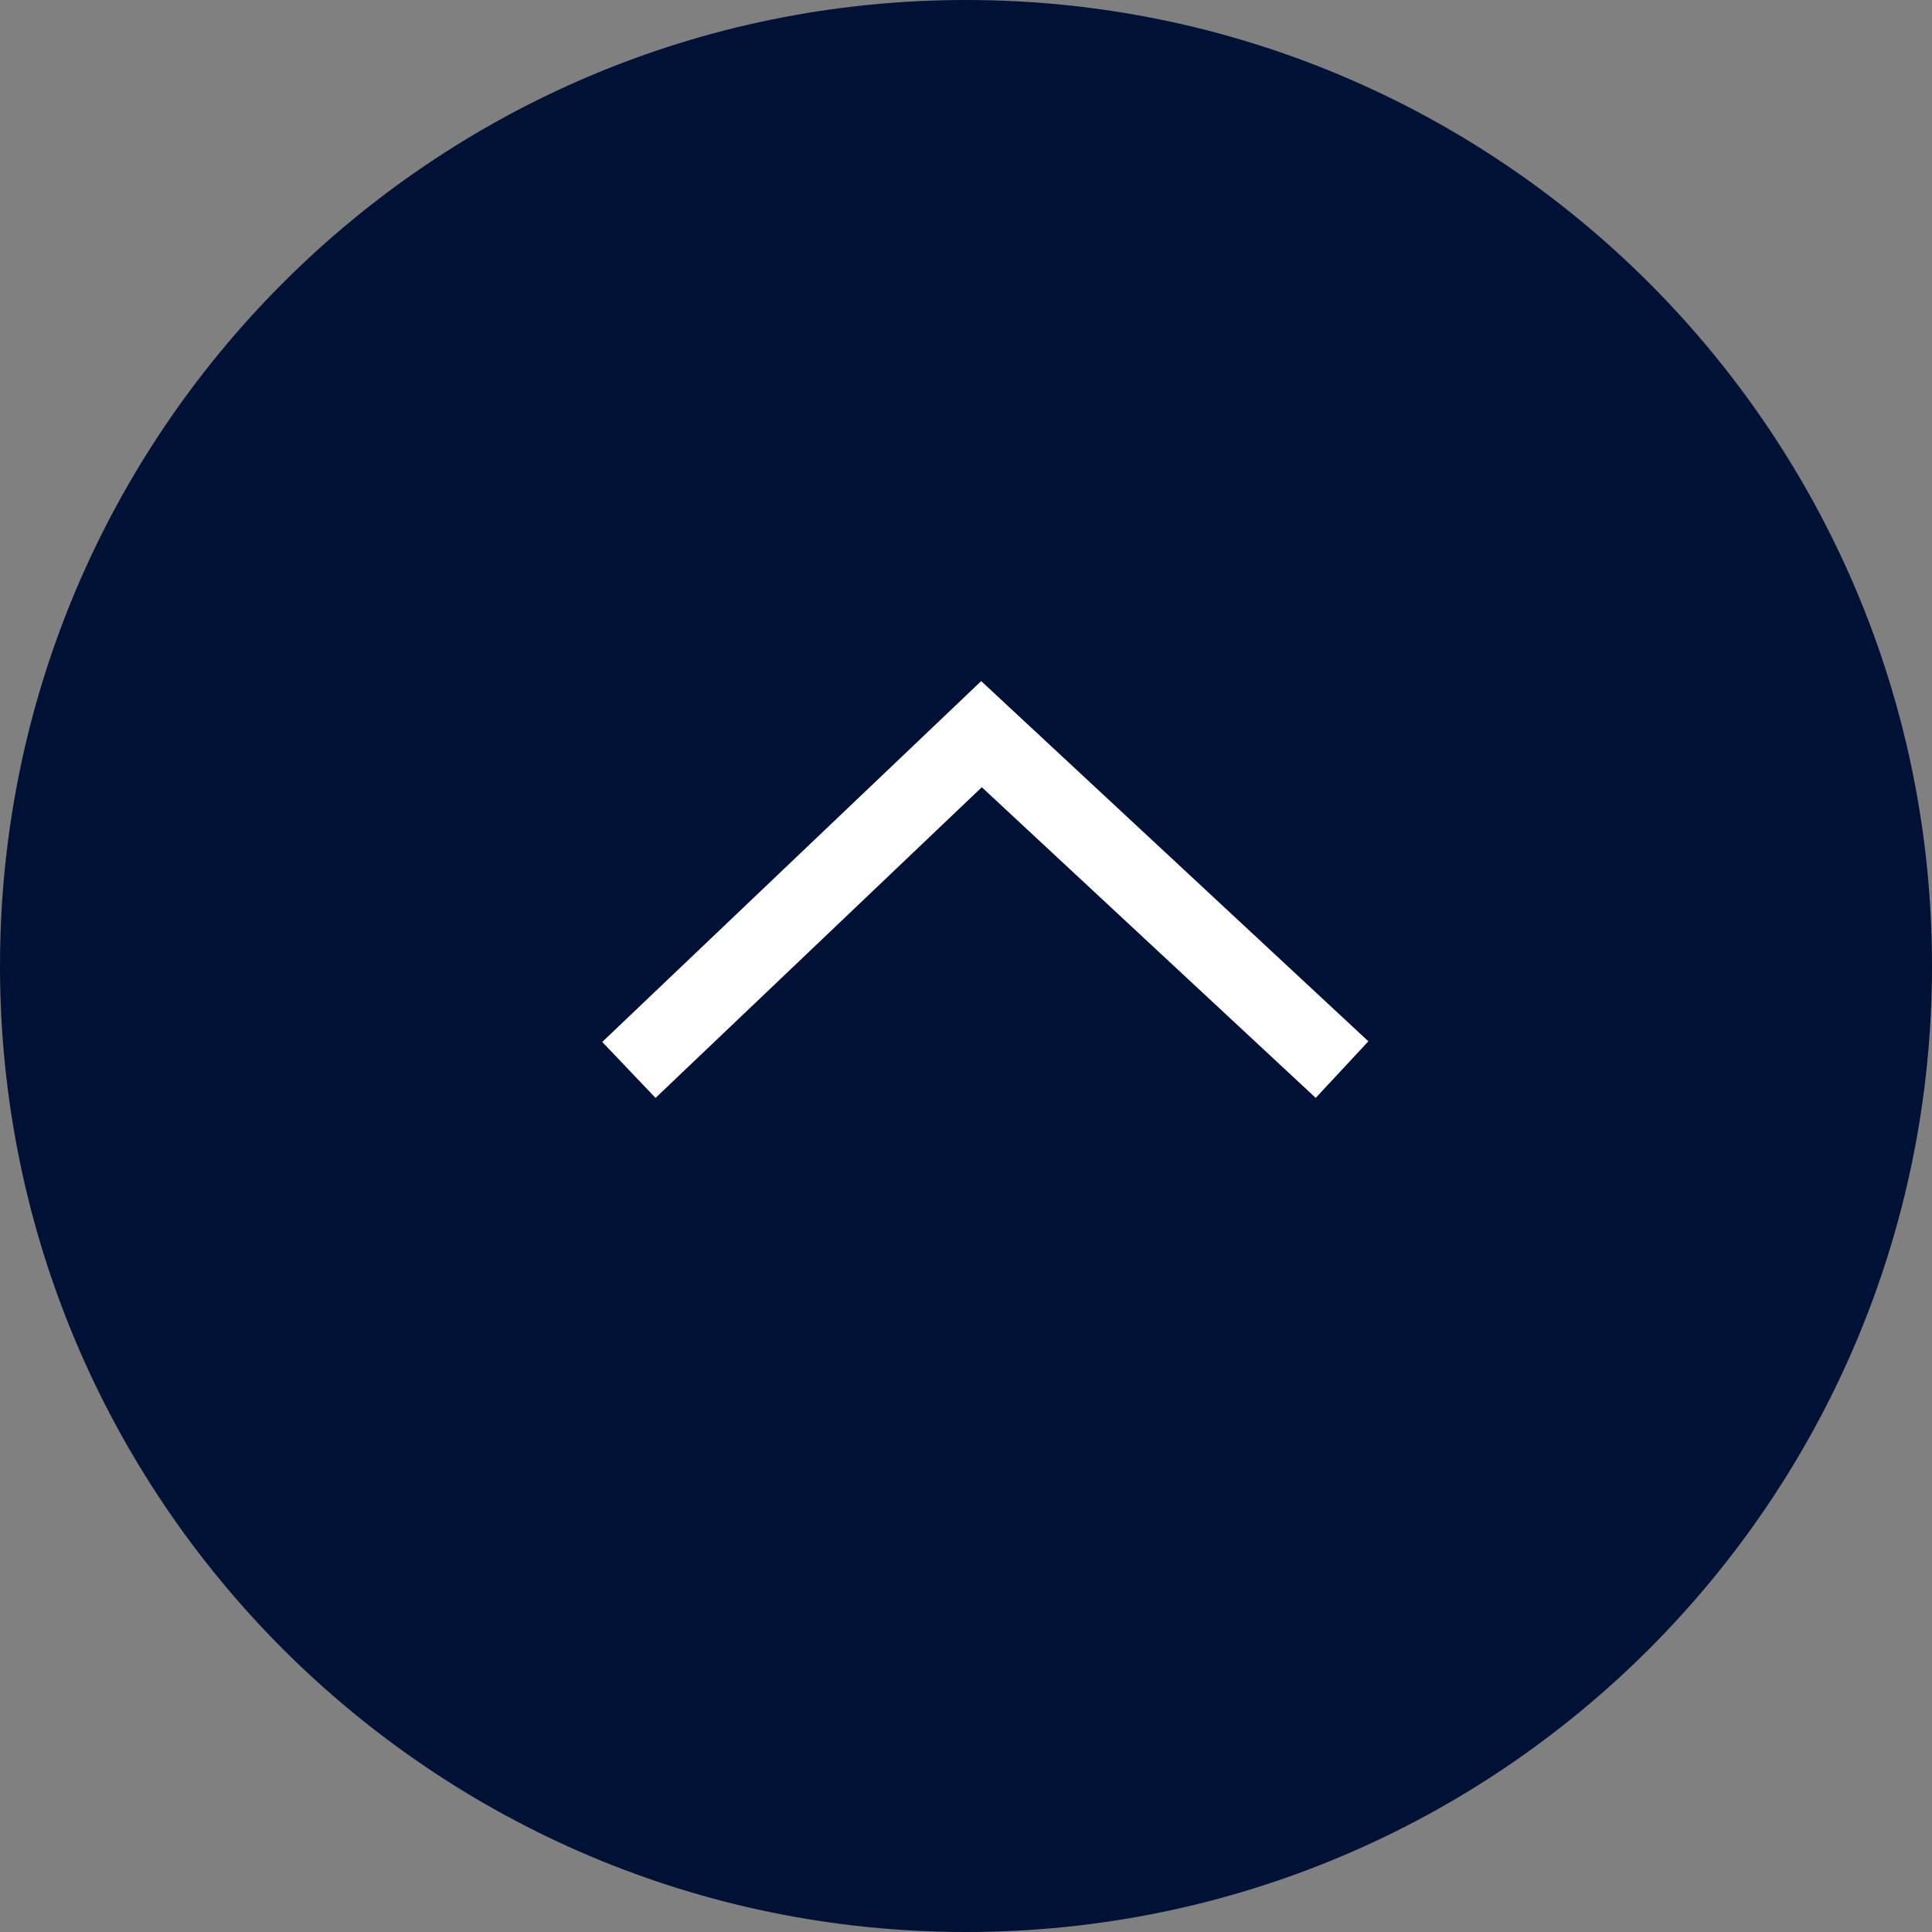 <?xml version="1.0" encoding="UTF-8" standalone="no"?>
<!DOCTYPE svg PUBLIC "-//W3C//DTD SVG 1.1//EN" "http://www.w3.org/Graphics/SVG/1.1/DTD/svg11.dtd">
<svg width="100%" height="100%" viewBox="0 0 50 50" version="1.1" xmlns="http://www.w3.org/2000/svg" xmlns:xlink="http://www.w3.org/1999/xlink" xml:space="preserve" xmlns:serif="http://www.serif.com/" style="fill-rule:evenodd;clip-rule:evenodd;stroke-linecap:square;stroke-miterlimit:10;">
    <rect x="0" y="0" width="50" height="50" fill="#808080" stroke="none"/>
    <clipPath id="_clip1">
        <path d="M25,50C38.807,50 50,38.807 50,25C50,11.193 38.807,0 25,0C11.193,0 0,11.193 0,25C0,38.807 11.193,50 25,50Z"/>
    </clipPath>
    <g clip-path="url(#_clip1)">
        <rect x="-5" y="-5" width="60" height="60" style="fill:rgb(0,17,54);"/>
    </g>
    <g transform="matrix(1,0,0,1,17,19)">
        <path d="M0,8L8.401,0L17,8" style="fill:none;fill-rule:nonzero;stroke:white;stroke-width:2px;"/>
    </g>
</svg>
